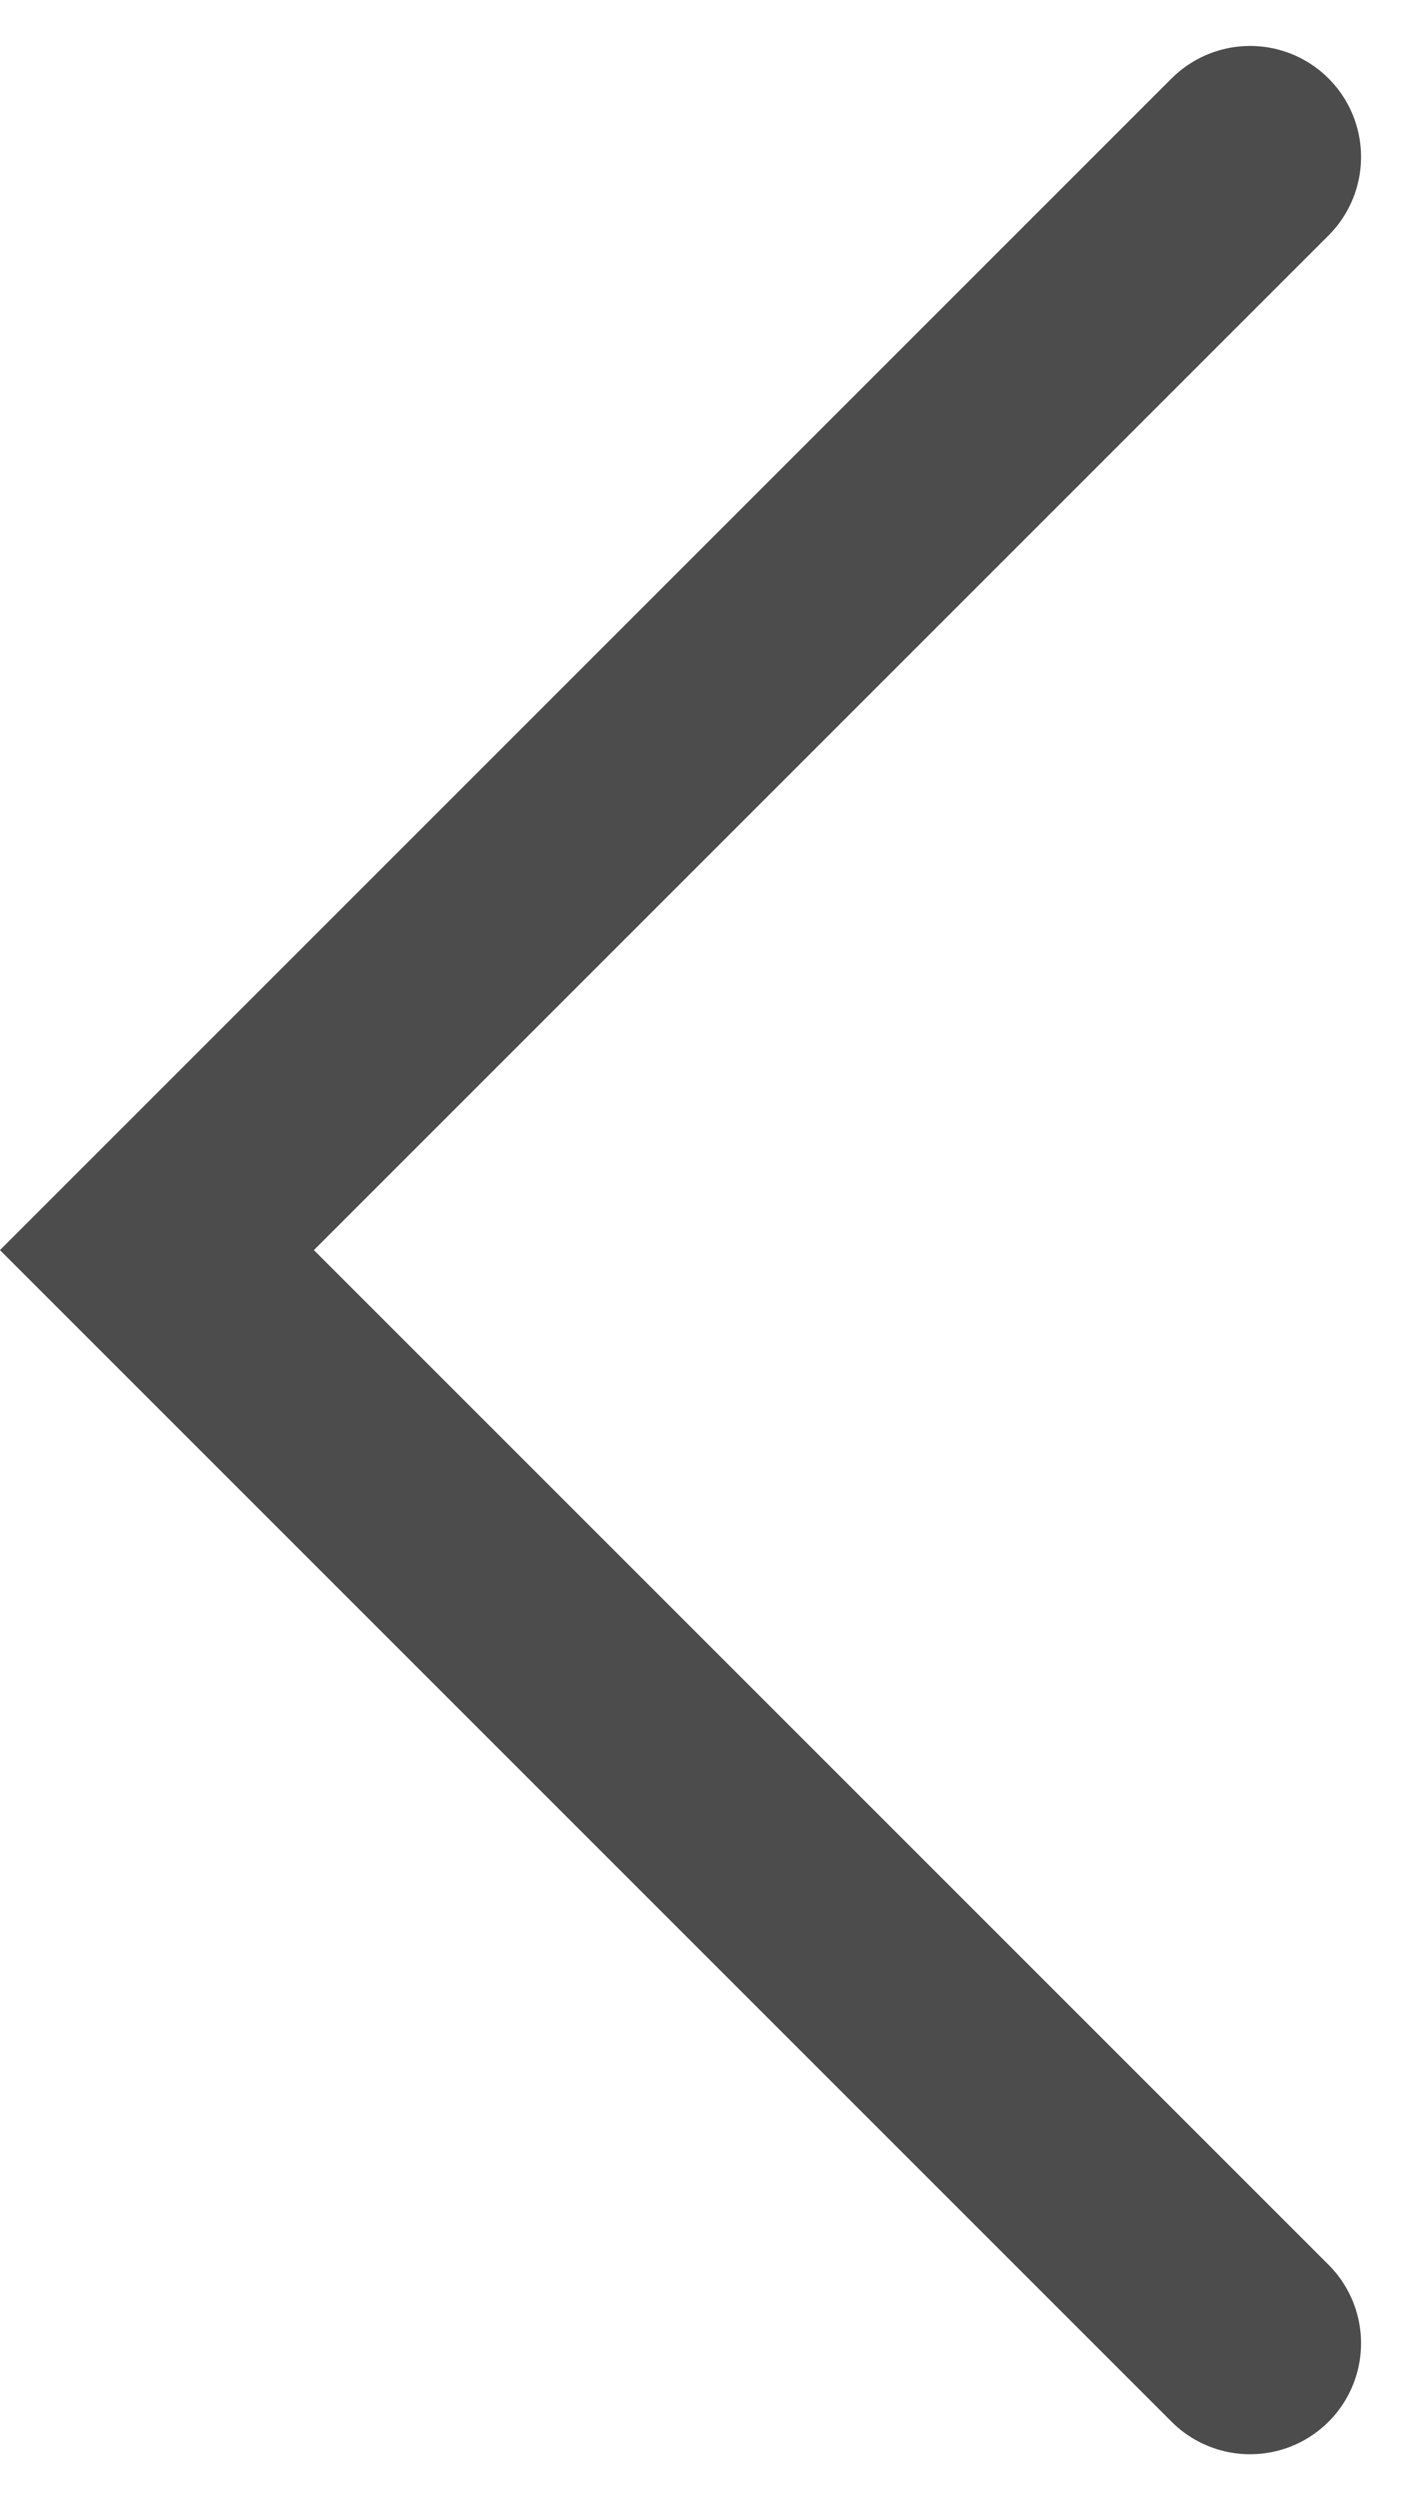<?xml version="1.0" encoding="UTF-8"?> <svg xmlns="http://www.w3.org/2000/svg" width="12.678" height="22.528" viewBox="0 0 12.678 22.528"><path id="Path_2066" data-name="Path 2066" d="M1584.347,1715.324l-9.85-9.85,9.85-9.85" transform="translate(-1573.083 -1694.21)" fill="none" stroke="#4c4c4c" stroke-linecap="round" stroke-width="2"></path></svg> 